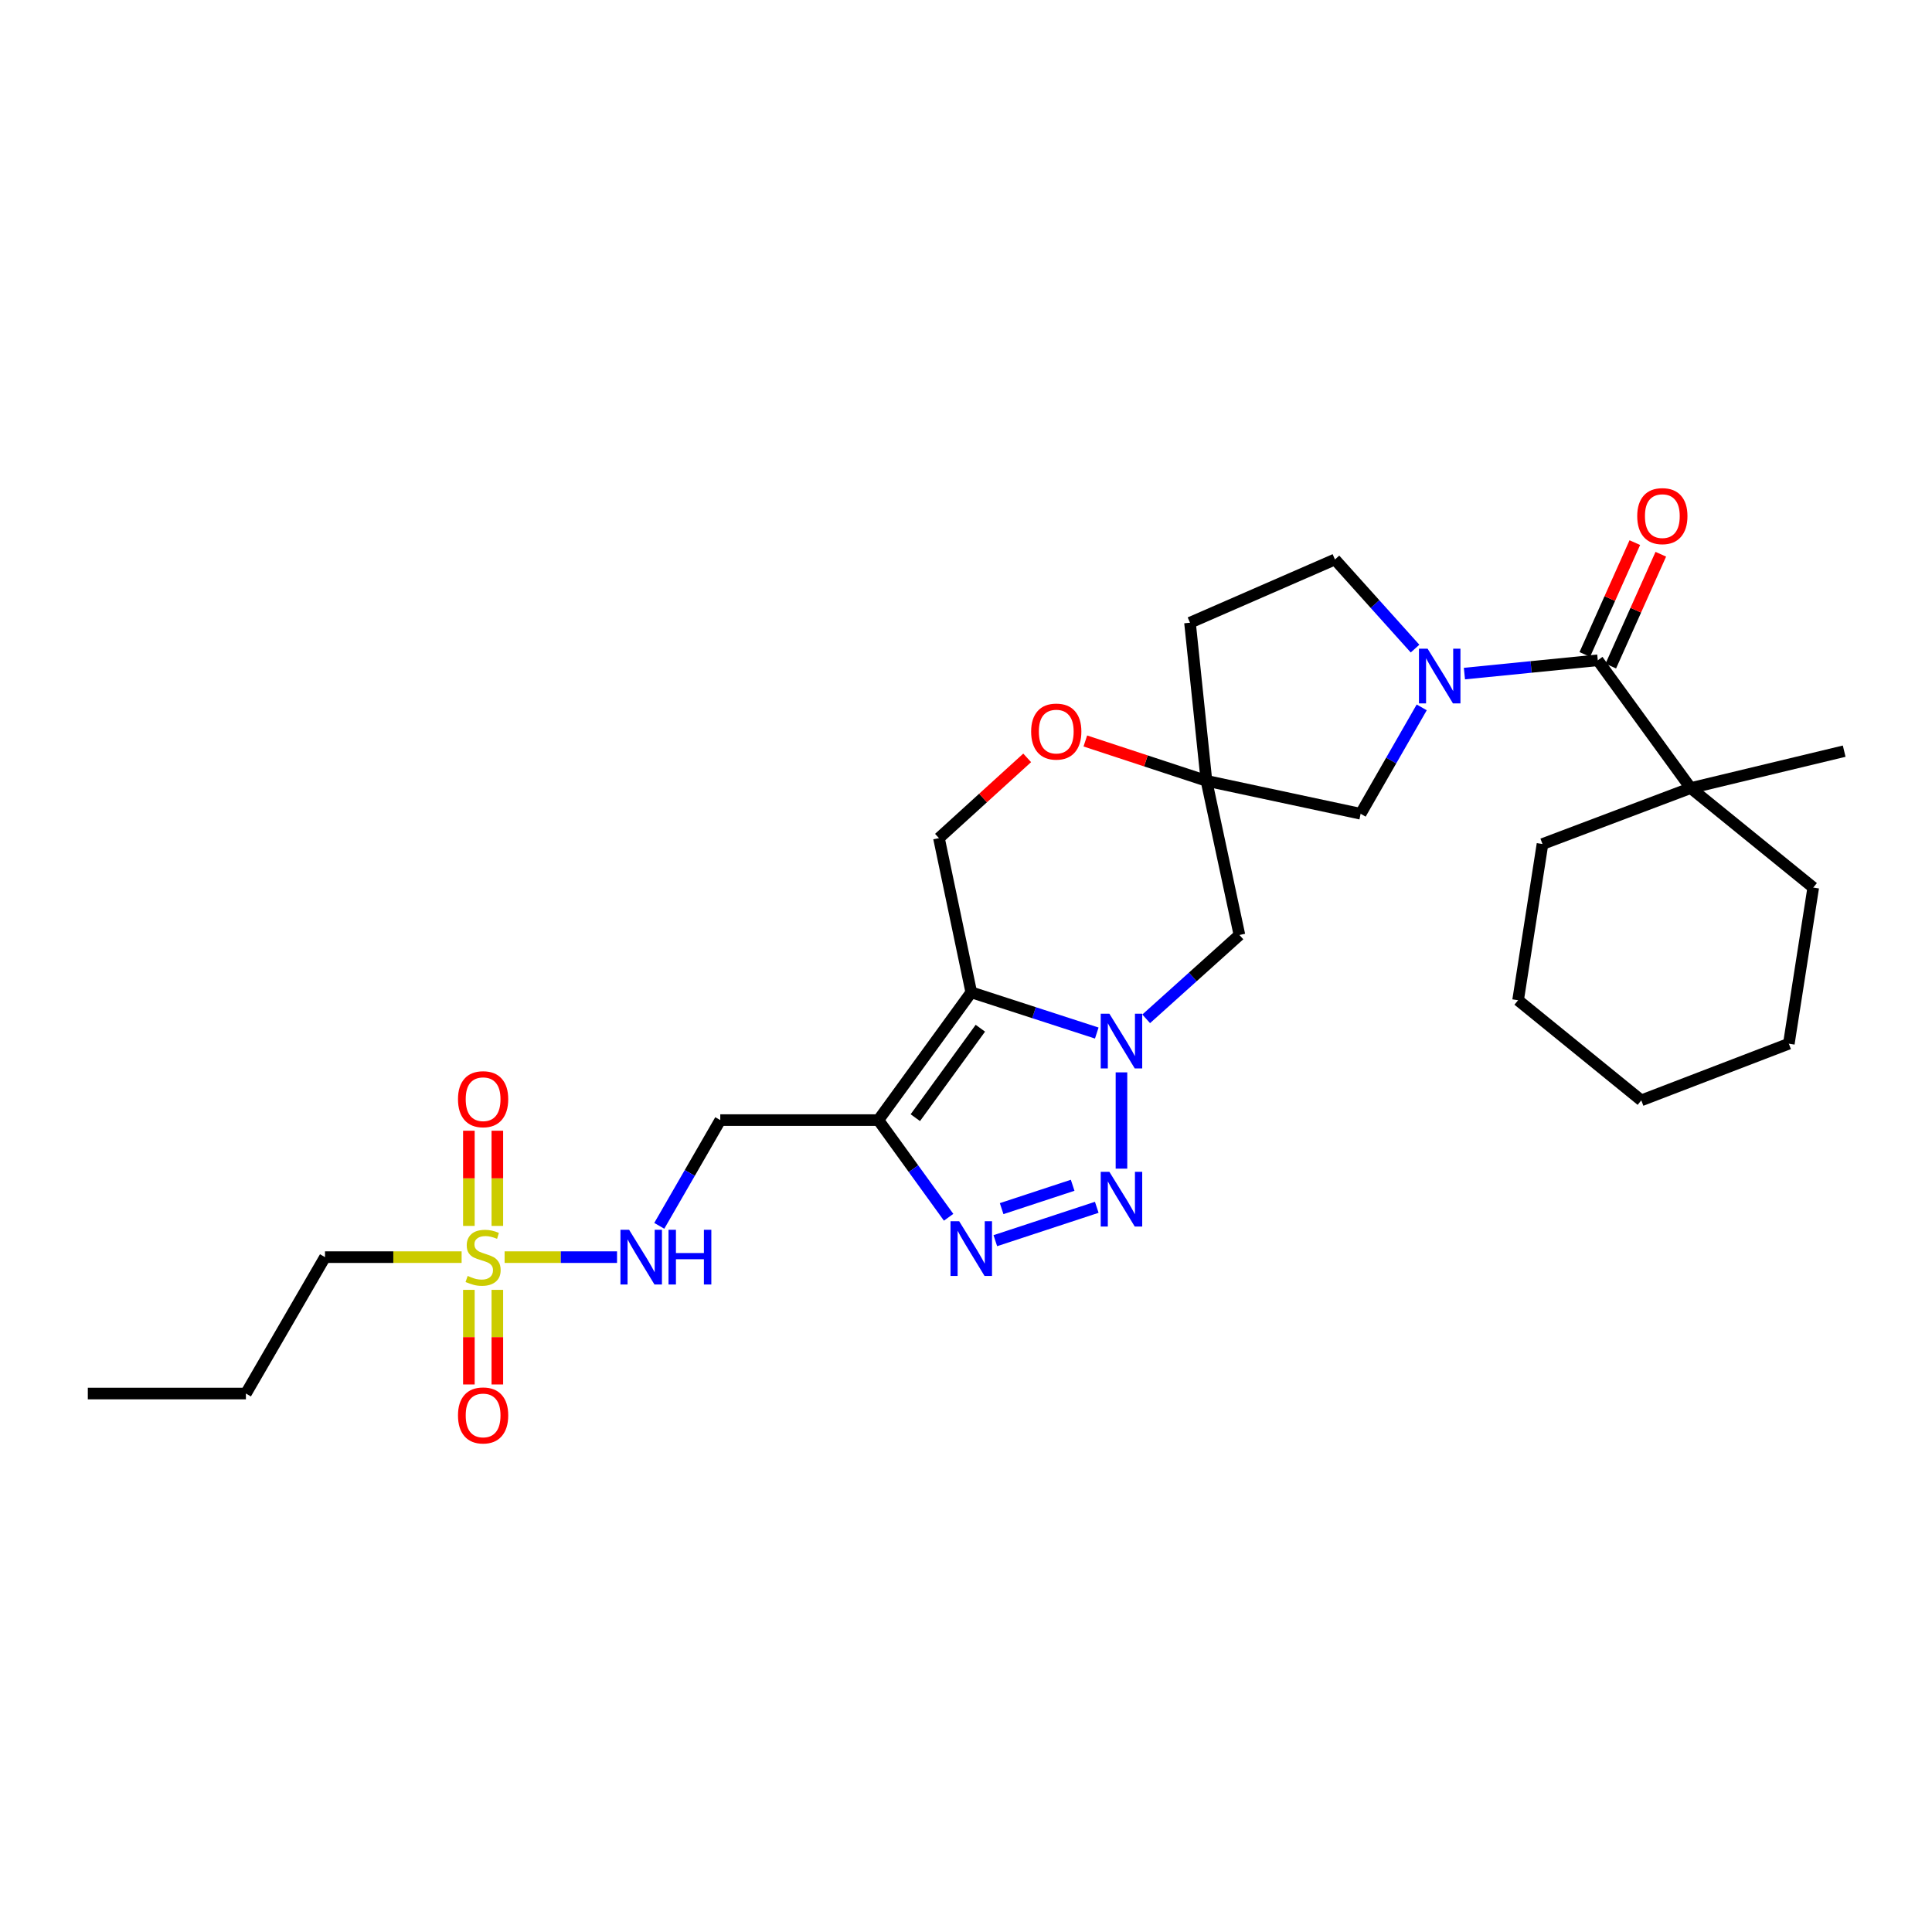 <?xml version='1.0' encoding='iso-8859-1'?>
<svg version='1.1' baseProfile='full'
              xmlns='http://www.w3.org/2000/svg'
                      xmlns:rdkit='http://www.rdkit.org/xml'
                      xmlns:xlink='http://www.w3.org/1999/xlink'
                  xml:space='preserve'
width='1000px' height='1000px' viewBox='0 0 1000 1000'>
<!-- END OF HEADER -->
<rect style='opacity:1.0;fill:#FFFFFF;stroke:none' width='1000' height='1000' x='0' y='0'> </rect>
<path class='bond-0' d='M 567.686,534.7 L 535.206,524.162' style='fill:none;fill-rule:evenodd;stroke:#0000FF;stroke-width:6px;stroke-linecap:butt;stroke-linejoin:miter;stroke-opacity:1' />
<path class='bond-0' d='M 535.206,524.162 L 502.725,513.623' style='fill:none;fill-rule:evenodd;stroke:#000000;stroke-width:6px;stroke-linecap:butt;stroke-linejoin:miter;stroke-opacity:1' />
<path class='bond-1' d='M 580.469,555.054 L 580.469,604.891' style='fill:none;fill-rule:evenodd;stroke:#0000FF;stroke-width:6px;stroke-linecap:butt;stroke-linejoin:miter;stroke-opacity:1' />
<path class='bond-8' d='M 593.262,527.345 L 617.393,505.646' style='fill:none;fill-rule:evenodd;stroke:#0000FF;stroke-width:6px;stroke-linecap:butt;stroke-linejoin:miter;stroke-opacity:1' />
<path class='bond-8' d='M 617.393,505.646 L 641.525,483.947' style='fill:none;fill-rule:evenodd;stroke:#000000;stroke-width:6px;stroke-linecap:butt;stroke-linejoin:miter;stroke-opacity:1' />
<path class='bond-2' d='M 502.725,513.623 L 454.642,579.762' style='fill:none;fill-rule:evenodd;stroke:#000000;stroke-width:6px;stroke-linecap:butt;stroke-linejoin:miter;stroke-opacity:1' />
<path class='bond-2' d='M 507.429,532.207 L 473.77,578.504' style='fill:none;fill-rule:evenodd;stroke:#000000;stroke-width:6px;stroke-linecap:butt;stroke-linejoin:miter;stroke-opacity:1' />
<path class='bond-9' d='M 502.725,513.623 L 486.005,433.809' style='fill:none;fill-rule:evenodd;stroke:#000000;stroke-width:6px;stroke-linecap:butt;stroke-linejoin:miter;stroke-opacity:1' />
<path class='bond-3' d='M 567.683,624.898 L 515.175,642.172' style='fill:none;fill-rule:evenodd;stroke:#0000FF;stroke-width:6px;stroke-linecap:butt;stroke-linejoin:miter;stroke-opacity:1' />
<path class='bond-3' d='M 555.203,613.495 L 518.447,625.587' style='fill:none;fill-rule:evenodd;stroke:#0000FF;stroke-width:6px;stroke-linecap:butt;stroke-linejoin:miter;stroke-opacity:1' />
<path class='bond-11' d='M 454.642,579.762 L 372.814,579.762' style='fill:none;fill-rule:evenodd;stroke:#000000;stroke-width:6px;stroke-linecap:butt;stroke-linejoin:miter;stroke-opacity:1' />
<path class='bond-29' d='M 454.642,579.762 L 472.823,604.909' style='fill:none;fill-rule:evenodd;stroke:#000000;stroke-width:6px;stroke-linecap:butt;stroke-linejoin:miter;stroke-opacity:1' />
<path class='bond-29' d='M 472.823,604.909 L 491.005,630.056' style='fill:none;fill-rule:evenodd;stroke:#0000FF;stroke-width:6px;stroke-linecap:butt;stroke-linejoin:miter;stroke-opacity:1' />
<path class='bond-4' d='M 261.182,650.696 L 290.279,650.696' style='fill:none;fill-rule:evenodd;stroke:#CCCC00;stroke-width:6px;stroke-linecap:butt;stroke-linejoin:miter;stroke-opacity:1' />
<path class='bond-4' d='M 290.279,650.696 L 319.377,650.696' style='fill:none;fill-rule:evenodd;stroke:#0000FF;stroke-width:6px;stroke-linecap:butt;stroke-linejoin:miter;stroke-opacity:1' />
<path class='bond-15' d='M 242.691,667.622 L 242.691,692.109' style='fill:none;fill-rule:evenodd;stroke:#CCCC00;stroke-width:6px;stroke-linecap:butt;stroke-linejoin:miter;stroke-opacity:1' />
<path class='bond-15' d='M 242.691,692.109 L 242.691,716.597' style='fill:none;fill-rule:evenodd;stroke:#FF0000;stroke-width:6px;stroke-linecap:butt;stroke-linejoin:miter;stroke-opacity:1' />
<path class='bond-15' d='M 257.422,667.622 L 257.422,692.109' style='fill:none;fill-rule:evenodd;stroke:#CCCC00;stroke-width:6px;stroke-linecap:butt;stroke-linejoin:miter;stroke-opacity:1' />
<path class='bond-15' d='M 257.422,692.109 L 257.422,716.597' style='fill:none;fill-rule:evenodd;stroke:#FF0000;stroke-width:6px;stroke-linecap:butt;stroke-linejoin:miter;stroke-opacity:1' />
<path class='bond-16' d='M 257.422,634.53 L 257.422,609.896' style='fill:none;fill-rule:evenodd;stroke:#CCCC00;stroke-width:6px;stroke-linecap:butt;stroke-linejoin:miter;stroke-opacity:1' />
<path class='bond-16' d='M 257.422,609.896 L 257.422,585.262' style='fill:none;fill-rule:evenodd;stroke:#FF0000;stroke-width:6px;stroke-linecap:butt;stroke-linejoin:miter;stroke-opacity:1' />
<path class='bond-16' d='M 242.691,634.53 L 242.691,609.896' style='fill:none;fill-rule:evenodd;stroke:#CCCC00;stroke-width:6px;stroke-linecap:butt;stroke-linejoin:miter;stroke-opacity:1' />
<path class='bond-16' d='M 242.691,609.896 L 242.691,585.262' style='fill:none;fill-rule:evenodd;stroke:#FF0000;stroke-width:6px;stroke-linecap:butt;stroke-linejoin:miter;stroke-opacity:1' />
<path class='bond-20' d='M 238.931,650.696 L 203.576,650.696' style='fill:none;fill-rule:evenodd;stroke:#CCCC00;stroke-width:6px;stroke-linecap:butt;stroke-linejoin:miter;stroke-opacity:1' />
<path class='bond-20' d='M 203.576,650.696 L 168.221,650.696' style='fill:none;fill-rule:evenodd;stroke:#000000;stroke-width:6px;stroke-linecap:butt;stroke-linejoin:miter;stroke-opacity:1' />
<path class='bond-5' d='M 735.879,366.142 L 720.073,393.674' style='fill:none;fill-rule:evenodd;stroke:#0000FF;stroke-width:6px;stroke-linecap:butt;stroke-linejoin:miter;stroke-opacity:1' />
<path class='bond-5' d='M 720.073,393.674 L 704.266,421.205' style='fill:none;fill-rule:evenodd;stroke:#000000;stroke-width:6px;stroke-linecap:butt;stroke-linejoin:miter;stroke-opacity:1' />
<path class='bond-6' d='M 757.984,348.65 L 792.5,345.205' style='fill:none;fill-rule:evenodd;stroke:#0000FF;stroke-width:6px;stroke-linecap:butt;stroke-linejoin:miter;stroke-opacity:1' />
<path class='bond-6' d='M 792.5,345.205 L 827.016,341.759' style='fill:none;fill-rule:evenodd;stroke:#000000;stroke-width:6px;stroke-linecap:butt;stroke-linejoin:miter;stroke-opacity:1' />
<path class='bond-31' d='M 732.42,335.717 L 711.693,312.651' style='fill:none;fill-rule:evenodd;stroke:#0000FF;stroke-width:6px;stroke-linecap:butt;stroke-linejoin:miter;stroke-opacity:1' />
<path class='bond-31' d='M 711.693,312.651 L 690.967,289.584' style='fill:none;fill-rule:evenodd;stroke:#000000;stroke-width:6px;stroke-linecap:butt;stroke-linejoin:miter;stroke-opacity:1' />
<path class='bond-14' d='M 827.016,341.759 L 875.099,407.897' style='fill:none;fill-rule:evenodd;stroke:#000000;stroke-width:6px;stroke-linecap:butt;stroke-linejoin:miter;stroke-opacity:1' />
<path class='bond-19' d='M 833.74,344.766 L 846.686,315.82' style='fill:none;fill-rule:evenodd;stroke:#000000;stroke-width:6px;stroke-linecap:butt;stroke-linejoin:miter;stroke-opacity:1' />
<path class='bond-19' d='M 846.686,315.82 L 859.633,286.873' style='fill:none;fill-rule:evenodd;stroke:#FF0000;stroke-width:6px;stroke-linecap:butt;stroke-linejoin:miter;stroke-opacity:1' />
<path class='bond-19' d='M 820.292,338.752 L 833.238,309.805' style='fill:none;fill-rule:evenodd;stroke:#000000;stroke-width:6px;stroke-linecap:butt;stroke-linejoin:miter;stroke-opacity:1' />
<path class='bond-19' d='M 833.238,309.805 L 846.184,280.859' style='fill:none;fill-rule:evenodd;stroke:#FF0000;stroke-width:6px;stroke-linecap:butt;stroke-linejoin:miter;stroke-opacity:1' />
<path class='bond-7' d='M 624.46,404.157 L 641.525,483.947' style='fill:none;fill-rule:evenodd;stroke:#000000;stroke-width:6px;stroke-linecap:butt;stroke-linejoin:miter;stroke-opacity:1' />
<path class='bond-10' d='M 624.46,404.157 L 593.111,393.844' style='fill:none;fill-rule:evenodd;stroke:#000000;stroke-width:6px;stroke-linecap:butt;stroke-linejoin:miter;stroke-opacity:1' />
<path class='bond-10' d='M 593.111,393.844 L 561.763,383.531' style='fill:none;fill-rule:evenodd;stroke:#FF0000;stroke-width:6px;stroke-linecap:butt;stroke-linejoin:miter;stroke-opacity:1' />
<path class='bond-13' d='M 624.46,404.157 L 704.266,421.205' style='fill:none;fill-rule:evenodd;stroke:#000000;stroke-width:6px;stroke-linecap:butt;stroke-linejoin:miter;stroke-opacity:1' />
<path class='bond-18' d='M 624.46,404.157 L 615.94,322.313' style='fill:none;fill-rule:evenodd;stroke:#000000;stroke-width:6px;stroke-linecap:butt;stroke-linejoin:miter;stroke-opacity:1' />
<path class='bond-30' d='M 486.005,433.809 L 508.835,413.041' style='fill:none;fill-rule:evenodd;stroke:#000000;stroke-width:6px;stroke-linecap:butt;stroke-linejoin:miter;stroke-opacity:1' />
<path class='bond-30' d='M 508.835,413.041 L 531.665,392.273' style='fill:none;fill-rule:evenodd;stroke:#FF0000;stroke-width:6px;stroke-linecap:butt;stroke-linejoin:miter;stroke-opacity:1' />
<path class='bond-12' d='M 372.814,579.762 L 357.025,607.125' style='fill:none;fill-rule:evenodd;stroke:#000000;stroke-width:6px;stroke-linecap:butt;stroke-linejoin:miter;stroke-opacity:1' />
<path class='bond-12' d='M 357.025,607.125 L 341.236,634.488' style='fill:none;fill-rule:evenodd;stroke:#0000FF;stroke-width:6px;stroke-linecap:butt;stroke-linejoin:miter;stroke-opacity:1' />
<path class='bond-21' d='M 875.099,407.897 L 954.545,388.803' style='fill:none;fill-rule:evenodd;stroke:#000000;stroke-width:6px;stroke-linecap:butt;stroke-linejoin:miter;stroke-opacity:1' />
<path class='bond-22' d='M 875.099,407.897 L 798.387,436.87' style='fill:none;fill-rule:evenodd;stroke:#000000;stroke-width:6px;stroke-linecap:butt;stroke-linejoin:miter;stroke-opacity:1' />
<path class='bond-23' d='M 875.099,407.897 L 938.529,459.402' style='fill:none;fill-rule:evenodd;stroke:#000000;stroke-width:6px;stroke-linecap:butt;stroke-linejoin:miter;stroke-opacity:1' />
<path class='bond-17' d='M 690.967,289.584 L 615.94,322.313' style='fill:none;fill-rule:evenodd;stroke:#000000;stroke-width:6px;stroke-linecap:butt;stroke-linejoin:miter;stroke-opacity:1' />
<path class='bond-24' d='M 168.221,650.696 L 127.282,721.295' style='fill:none;fill-rule:evenodd;stroke:#000000;stroke-width:6px;stroke-linecap:butt;stroke-linejoin:miter;stroke-opacity:1' />
<path class='bond-25' d='M 798.387,436.87 L 785.758,517.716' style='fill:none;fill-rule:evenodd;stroke:#000000;stroke-width:6px;stroke-linecap:butt;stroke-linejoin:miter;stroke-opacity:1' />
<path class='bond-26' d='M 938.529,459.402 L 925.9,540.215' style='fill:none;fill-rule:evenodd;stroke:#000000;stroke-width:6px;stroke-linecap:butt;stroke-linejoin:miter;stroke-opacity:1' />
<path class='bond-27' d='M 127.282,721.295 L 45.455,721.295' style='fill:none;fill-rule:evenodd;stroke:#000000;stroke-width:6px;stroke-linecap:butt;stroke-linejoin:miter;stroke-opacity:1' />
<path class='bond-32' d='M 785.758,517.716 L 849.531,569.547' style='fill:none;fill-rule:evenodd;stroke:#000000;stroke-width:6px;stroke-linecap:butt;stroke-linejoin:miter;stroke-opacity:1' />
<path class='bond-28' d='M 925.9,540.215 L 849.531,569.547' style='fill:none;fill-rule:evenodd;stroke:#000000;stroke-width:6px;stroke-linecap:butt;stroke-linejoin:miter;stroke-opacity:1' />
<path  class='atom-0' d='M 574.209 524.688
L 583.489 539.688
Q 584.409 541.168, 585.889 543.848
Q 587.369 546.528, 587.449 546.688
L 587.449 524.688
L 591.209 524.688
L 591.209 553.008
L 587.329 553.008
L 577.369 536.608
Q 576.209 534.688, 574.969 532.488
Q 573.769 530.288, 573.409 529.608
L 573.409 553.008
L 569.729 553.008
L 569.729 524.688
L 574.209 524.688
' fill='#0000FF'/>
<path  class='atom-2' d='M 574.209 606.532
L 583.489 621.532
Q 584.409 623.012, 585.889 625.692
Q 587.369 628.372, 587.449 628.532
L 587.449 606.532
L 591.209 606.532
L 591.209 634.852
L 587.329 634.852
L 577.369 618.452
Q 576.209 616.532, 574.969 614.332
Q 573.769 612.132, 573.409 611.452
L 573.409 634.852
L 569.729 634.852
L 569.729 606.532
L 574.209 606.532
' fill='#0000FF'/>
<path  class='atom-4' d='M 496.465 632.108
L 505.745 647.108
Q 506.665 648.588, 508.145 651.268
Q 509.625 653.948, 509.705 654.108
L 509.705 632.108
L 513.465 632.108
L 513.465 660.428
L 509.585 660.428
L 499.625 644.028
Q 498.465 642.108, 497.225 639.908
Q 496.025 637.708, 495.665 637.028
L 495.665 660.428
L 491.985 660.428
L 491.985 632.108
L 496.465 632.108
' fill='#0000FF'/>
<path  class='atom-5' d='M 242.056 660.416
Q 242.376 660.536, 243.696 661.096
Q 245.016 661.656, 246.456 662.016
Q 247.936 662.336, 249.376 662.336
Q 252.056 662.336, 253.616 661.056
Q 255.176 659.736, 255.176 657.456
Q 255.176 655.896, 254.376 654.936
Q 253.616 653.976, 252.416 653.456
Q 251.216 652.936, 249.216 652.336
Q 246.696 651.576, 245.176 650.856
Q 243.696 650.136, 242.616 648.616
Q 241.576 647.096, 241.576 644.536
Q 241.576 640.976, 243.976 638.776
Q 246.416 636.576, 251.216 636.576
Q 254.496 636.576, 258.216 638.136
L 257.296 641.216
Q 253.896 639.816, 251.336 639.816
Q 248.576 639.816, 247.056 640.976
Q 245.536 642.096, 245.576 644.056
Q 245.576 645.576, 246.336 646.496
Q 247.136 647.416, 248.256 647.936
Q 249.416 648.456, 251.336 649.056
Q 253.896 649.856, 255.416 650.656
Q 256.936 651.456, 258.016 653.096
Q 259.136 654.696, 259.136 657.456
Q 259.136 661.376, 256.496 663.496
Q 253.896 665.576, 249.536 665.576
Q 247.016 665.576, 245.096 665.016
Q 243.216 664.496, 240.976 663.576
L 242.056 660.416
' fill='#CCCC00'/>
<path  class='atom-6' d='M 738.928 335.767
L 748.208 350.767
Q 749.128 352.247, 750.608 354.927
Q 752.088 357.607, 752.168 357.767
L 752.168 335.767
L 755.928 335.767
L 755.928 364.087
L 752.048 364.087
L 742.088 347.687
Q 740.928 345.767, 739.688 343.567
Q 738.488 341.367, 738.128 340.687
L 738.128 364.087
L 734.448 364.087
L 734.448 335.767
L 738.928 335.767
' fill='#0000FF'/>
<path  class='atom-11' d='M 533.717 378.661
Q 533.717 371.861, 537.077 368.061
Q 540.437 364.261, 546.717 364.261
Q 552.997 364.261, 556.357 368.061
Q 559.717 371.861, 559.717 378.661
Q 559.717 385.541, 556.317 389.461
Q 552.917 393.341, 546.717 393.341
Q 540.477 393.341, 537.077 389.461
Q 533.717 385.581, 533.717 378.661
M 546.717 390.141
Q 551.037 390.141, 553.357 387.261
Q 555.717 384.341, 555.717 378.661
Q 555.717 373.101, 553.357 370.301
Q 551.037 367.461, 546.717 367.461
Q 542.397 367.461, 540.037 370.261
Q 537.717 373.061, 537.717 378.661
Q 537.717 384.381, 540.037 387.261
Q 542.397 390.141, 546.717 390.141
' fill='#FF0000'/>
<path  class='atom-13' d='M 325.624 636.536
L 334.904 651.536
Q 335.824 653.016, 337.304 655.696
Q 338.784 658.376, 338.864 658.536
L 338.864 636.536
L 342.624 636.536
L 342.624 664.856
L 338.744 664.856
L 328.784 648.456
Q 327.624 646.536, 326.384 644.336
Q 325.184 642.136, 324.824 641.456
L 324.824 664.856
L 321.144 664.856
L 321.144 636.536
L 325.624 636.536
' fill='#0000FF'/>
<path  class='atom-13' d='M 346.024 636.536
L 349.864 636.536
L 349.864 648.576
L 364.344 648.576
L 364.344 636.536
L 368.184 636.536
L 368.184 664.856
L 364.344 664.856
L 364.344 651.776
L 349.864 651.776
L 349.864 664.856
L 346.024 664.856
L 346.024 636.536
' fill='#0000FF'/>
<path  class='atom-16' d='M 237.056 732.62
Q 237.056 725.82, 240.416 722.02
Q 243.776 718.22, 250.056 718.22
Q 256.336 718.22, 259.696 722.02
Q 263.056 725.82, 263.056 732.62
Q 263.056 739.5, 259.656 743.42
Q 256.256 747.3, 250.056 747.3
Q 243.816 747.3, 240.416 743.42
Q 237.056 739.54, 237.056 732.62
M 250.056 744.1
Q 254.376 744.1, 256.696 741.22
Q 259.056 738.3, 259.056 732.62
Q 259.056 727.06, 256.696 724.26
Q 254.376 721.42, 250.056 721.42
Q 245.736 721.42, 243.376 724.22
Q 241.056 727.02, 241.056 732.62
Q 241.056 738.34, 243.376 741.22
Q 245.736 744.1, 250.056 744.1
' fill='#FF0000'/>
<path  class='atom-17' d='M 237.056 568.94
Q 237.056 562.14, 240.416 558.34
Q 243.776 554.54, 250.056 554.54
Q 256.336 554.54, 259.696 558.34
Q 263.056 562.14, 263.056 568.94
Q 263.056 575.82, 259.656 579.74
Q 256.256 583.62, 250.056 583.62
Q 243.816 583.62, 240.416 579.74
Q 237.056 575.86, 237.056 568.94
M 250.056 580.42
Q 254.376 580.42, 256.696 577.54
Q 259.056 574.62, 259.056 568.94
Q 259.056 563.38, 256.696 560.58
Q 254.376 557.74, 250.056 557.74
Q 245.736 557.74, 243.376 560.54
Q 241.056 563.34, 241.056 568.94
Q 241.056 574.66, 243.376 577.54
Q 245.736 580.42, 250.056 580.42
' fill='#FF0000'/>
<path  class='atom-20' d='M 847.425 267.14
Q 847.425 260.34, 850.785 256.54
Q 854.145 252.74, 860.425 252.74
Q 866.705 252.74, 870.065 256.54
Q 873.425 260.34, 873.425 267.14
Q 873.425 274.02, 870.025 277.94
Q 866.625 281.82, 860.425 281.82
Q 854.185 281.82, 850.785 277.94
Q 847.425 274.06, 847.425 267.14
M 860.425 278.62
Q 864.745 278.62, 867.065 275.74
Q 869.425 272.82, 869.425 267.14
Q 869.425 261.58, 867.065 258.78
Q 864.745 255.94, 860.425 255.94
Q 856.105 255.94, 853.745 258.74
Q 851.425 261.54, 851.425 267.14
Q 851.425 272.86, 853.745 275.74
Q 856.105 278.62, 860.425 278.62
' fill='#FF0000'/>
</svg>

